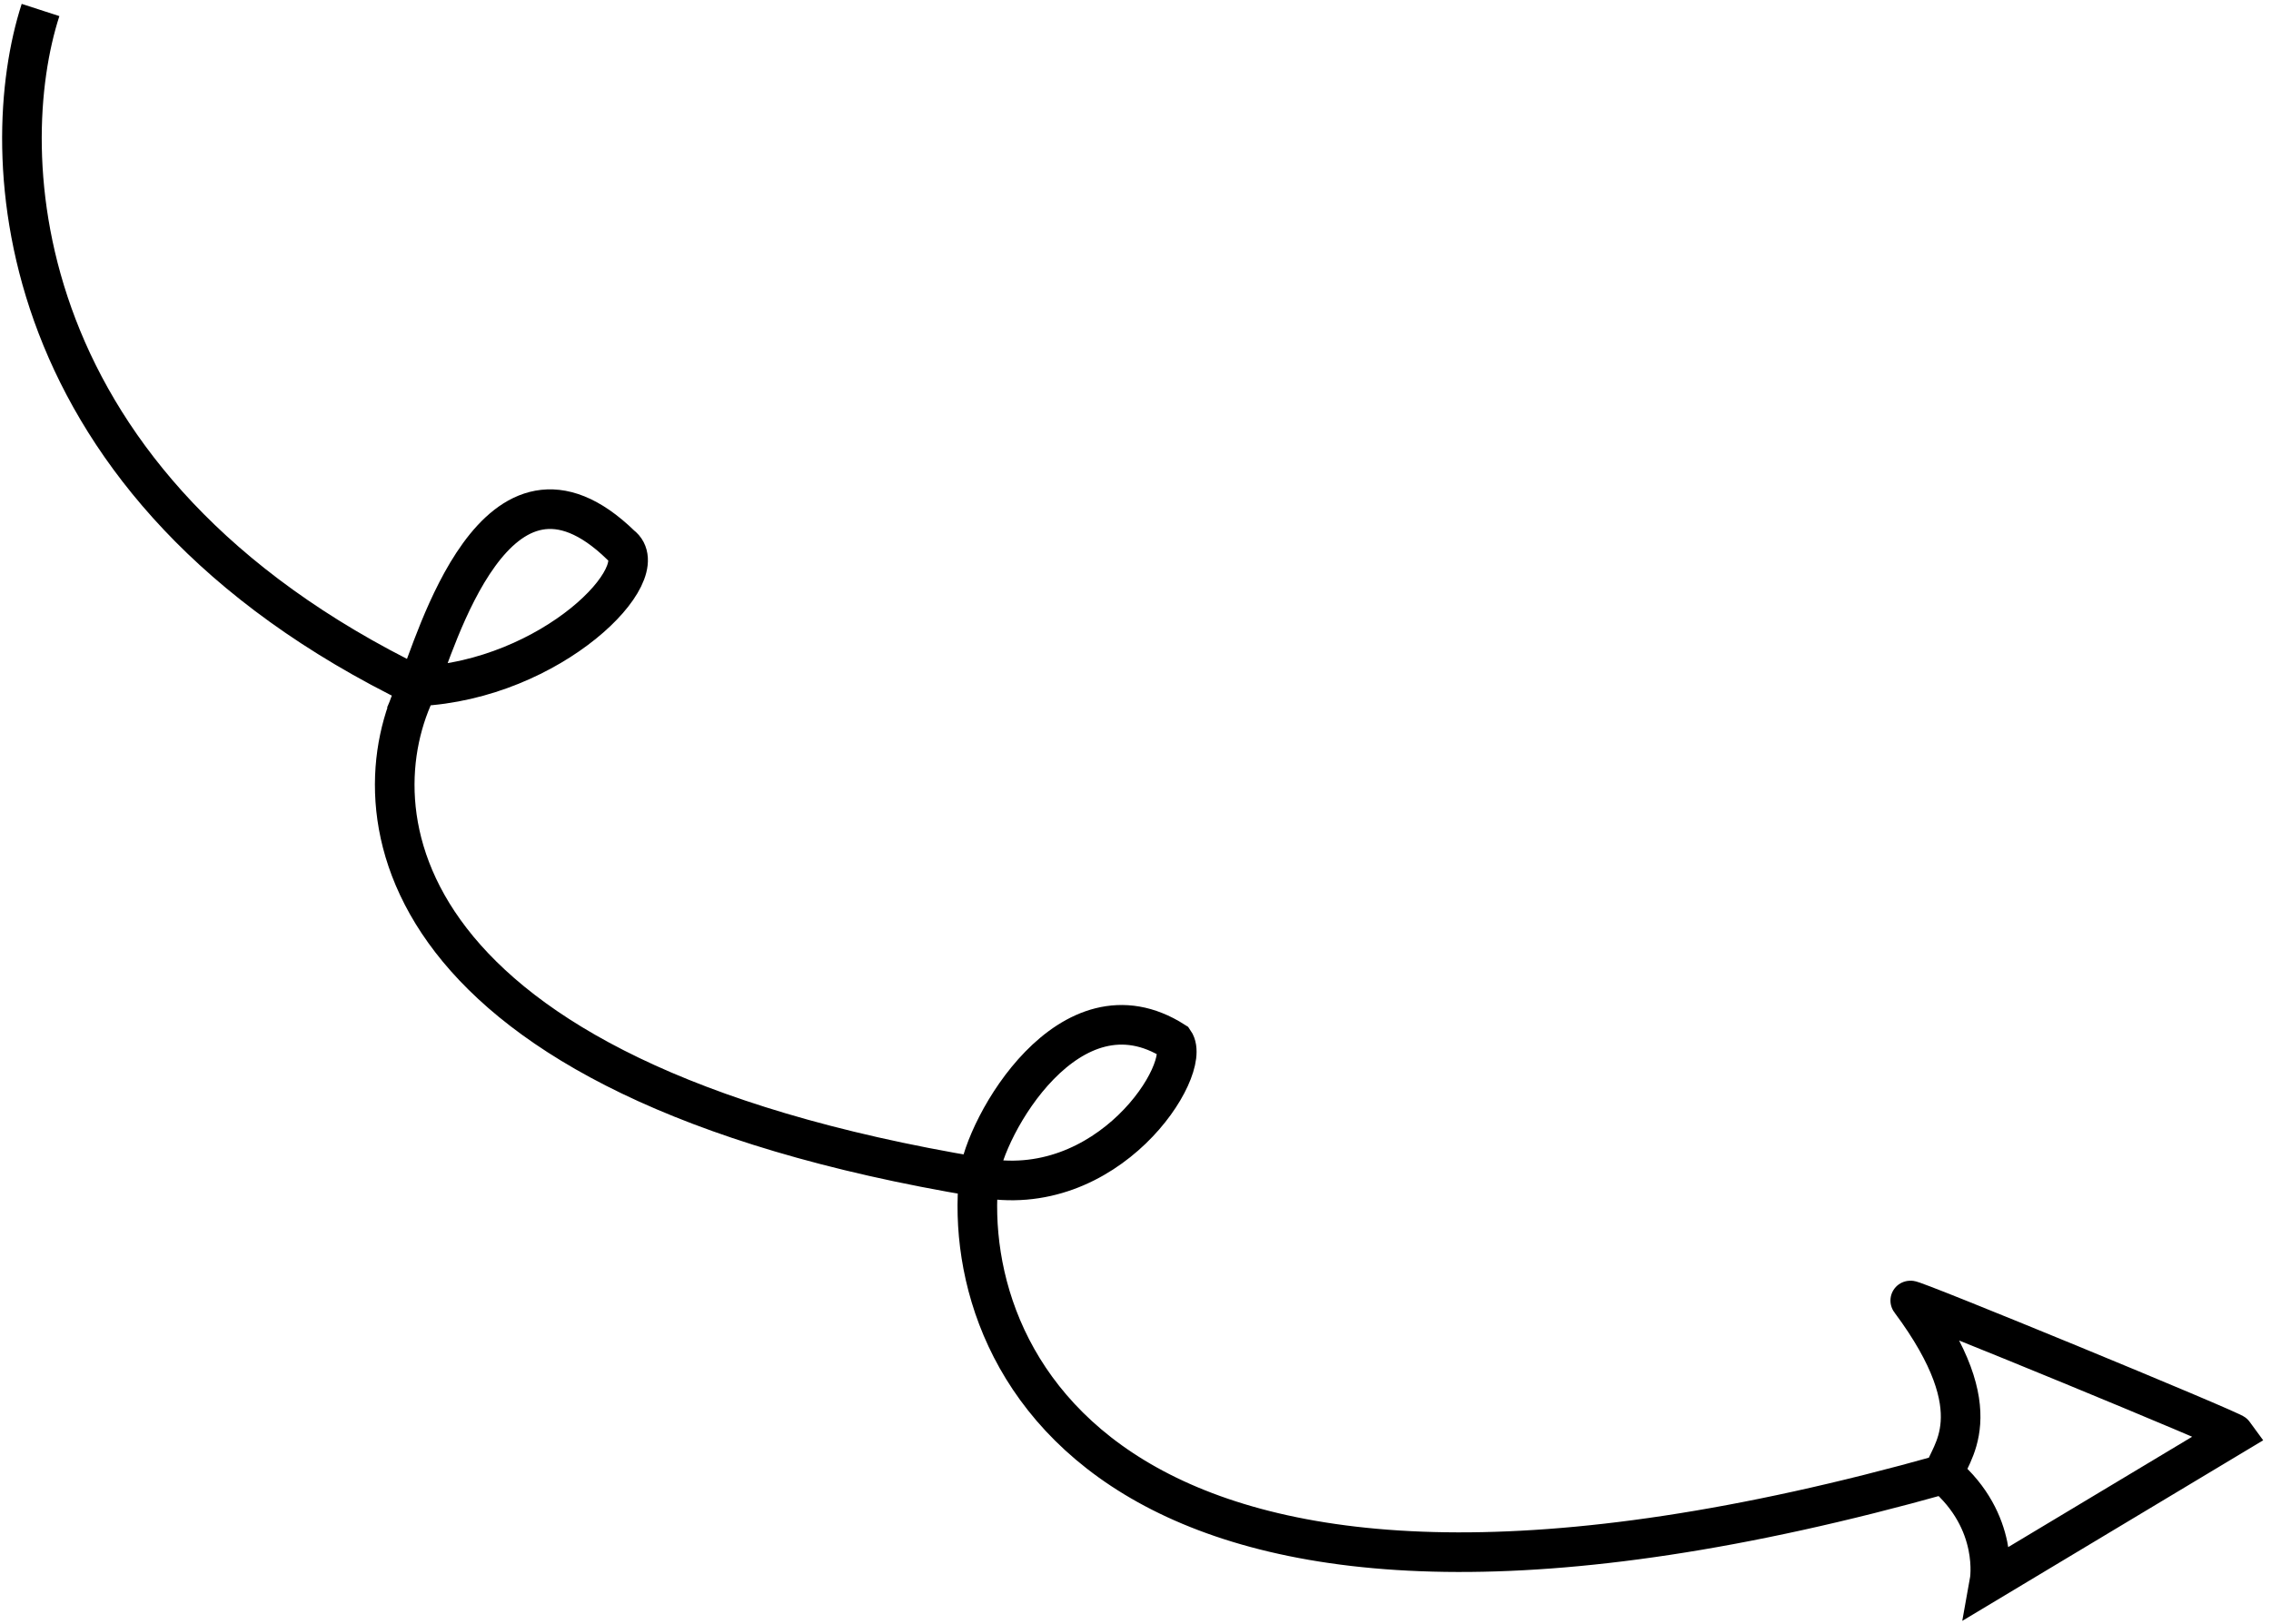 <svg xmlns="http://www.w3.org/2000/svg" width="172" height="123" viewBox="0 0 172 123" fill="none"><path d="M3.07 0.757C-0.423 11.52 0.4 36.833 31.637 51.991M31.637 51.991C32.977 48.866 37.554 32.086 47.026 41.301C49.764 43.348 41.823 51.496 31.637 51.991ZM31.637 51.991C26.949 61.243 28.884 81.631 74.129 89.164M74.129 89.164C74.556 85.357 81.033 73.838 88.926 78.885C90.365 80.957 83.913 91.142 74.129 89.164ZM74.129 89.164C72.678 103.919 85.266 129.074 147.228 111.659M147.228 111.659C147.499 110.154 151.141 107.186 144.678 98.513C144.462 98.224 169.055 108.343 169.261 108.639L150.681 119.789C150.681 119.789 151.495 115.276 147.228 111.659Z" stroke="black" stroke-width="3"></path></svg>